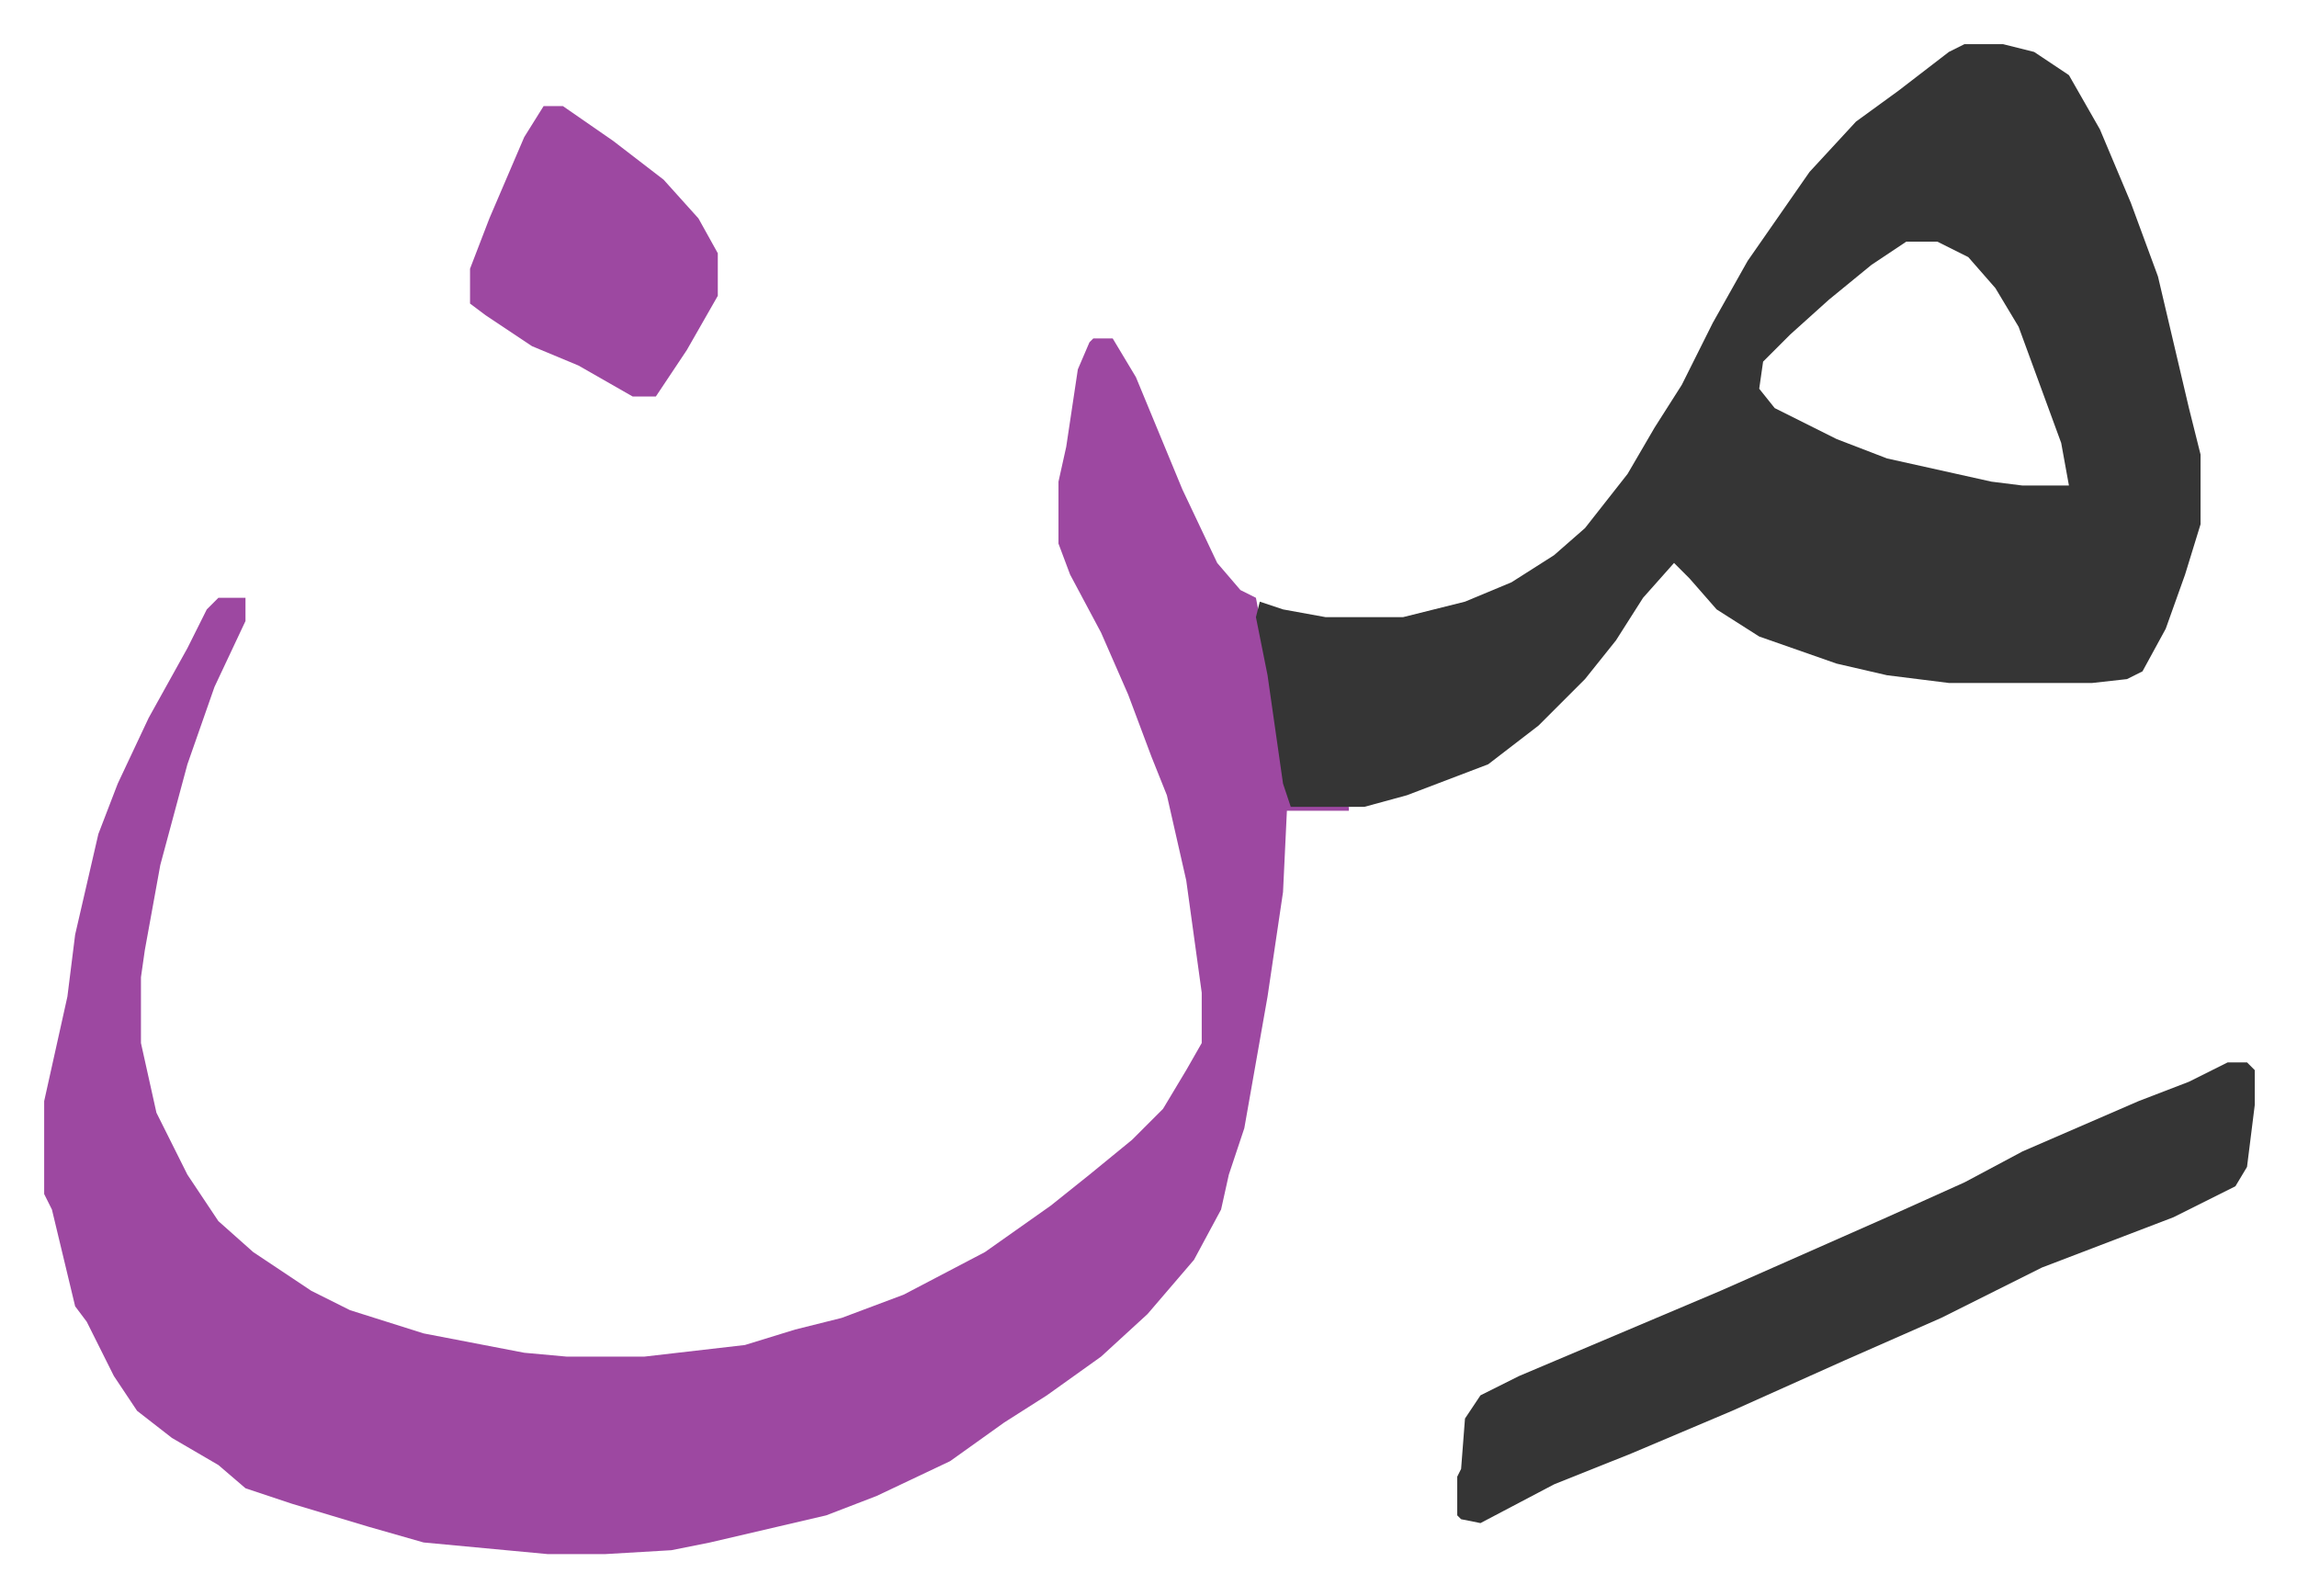<svg xmlns="http://www.w3.org/2000/svg" role="img" viewBox="-11.41 702.59 593.32 412.32"><path fill="#9d48a1" id="rule_ikhfa" d="M271 790h5l6 10 12 29 9 19 6 7 4 2 5 26 4 27 15 1v1h-16l-1 21-4 27-6 34-4 12-2 9-7 13-12 14-12 11-14 10-11 7-14 10-19 9-13 5-30 7-10 2-17 1h-15l-32-3-14-4-20-6-12-4-7-6-12-7-9-7-6-9-7-14-3-4-6-25-2-4v-24l6-27 2-16 6-26 5-13 8-17 10-18 5-10 3-3h7v6l-8 17-7 20-7 26-4 22-1 7v17l4 18 8 16 8 12 9 8 15 10 10 5 19 6 26 5 11 1h20l26-3 13-4 12-3 16-6 21-11 17-12 10-8 11-9 8-8 6-10 4-7v-13l-4-29-5-22-4-10-6-16-7-16-8-15-3-8v-16l2-9 3-20 3-7z"/><path fill="#353535" id="rule_normal" d="M496 714h10l8 2 9 6 8 14 8 19 7 19 8 34 3 12v18l-4 13-5 14-6 11-4 2-9 1h-37l-16-2-13-3-20-7-11-7-7-8-4-4-8 9-7 11-8 10-12 12-13 10-21 8-11 3h-19l-2-6-4-28-3-15 1-4 6 2 11 2h20l16-4 12-5 11-7 8-7 11-14 7-12 7-11 8-16 9-16 16-23 12-13 11-8 13-10zm-15 51l-9 6-11 9-10 9-7 7-1 7 4 5 16 8 13 5 27 6 8 1h12l-2-11-11-30-6-10-7-8-8-4zm83 212h5l2 2v9l-2 16-3 5-16 8-34 13-26 13-25 11-29 13-26 11-20 8-19 10-5-1-1-1v-10l1-2 1-13 4-6 10-5 26-11 26-11 43-19 20-9 15-8 30-13 13-5z"/><path fill="#9d48a1" id="rule_ikhfa" d="M129 730h5l13 9 13 10 9 10 5 9v11l-8 14-8 12h-6l-14-8-12-5-12-8-4-3v-9l5-13 9-21z"/></svg>
